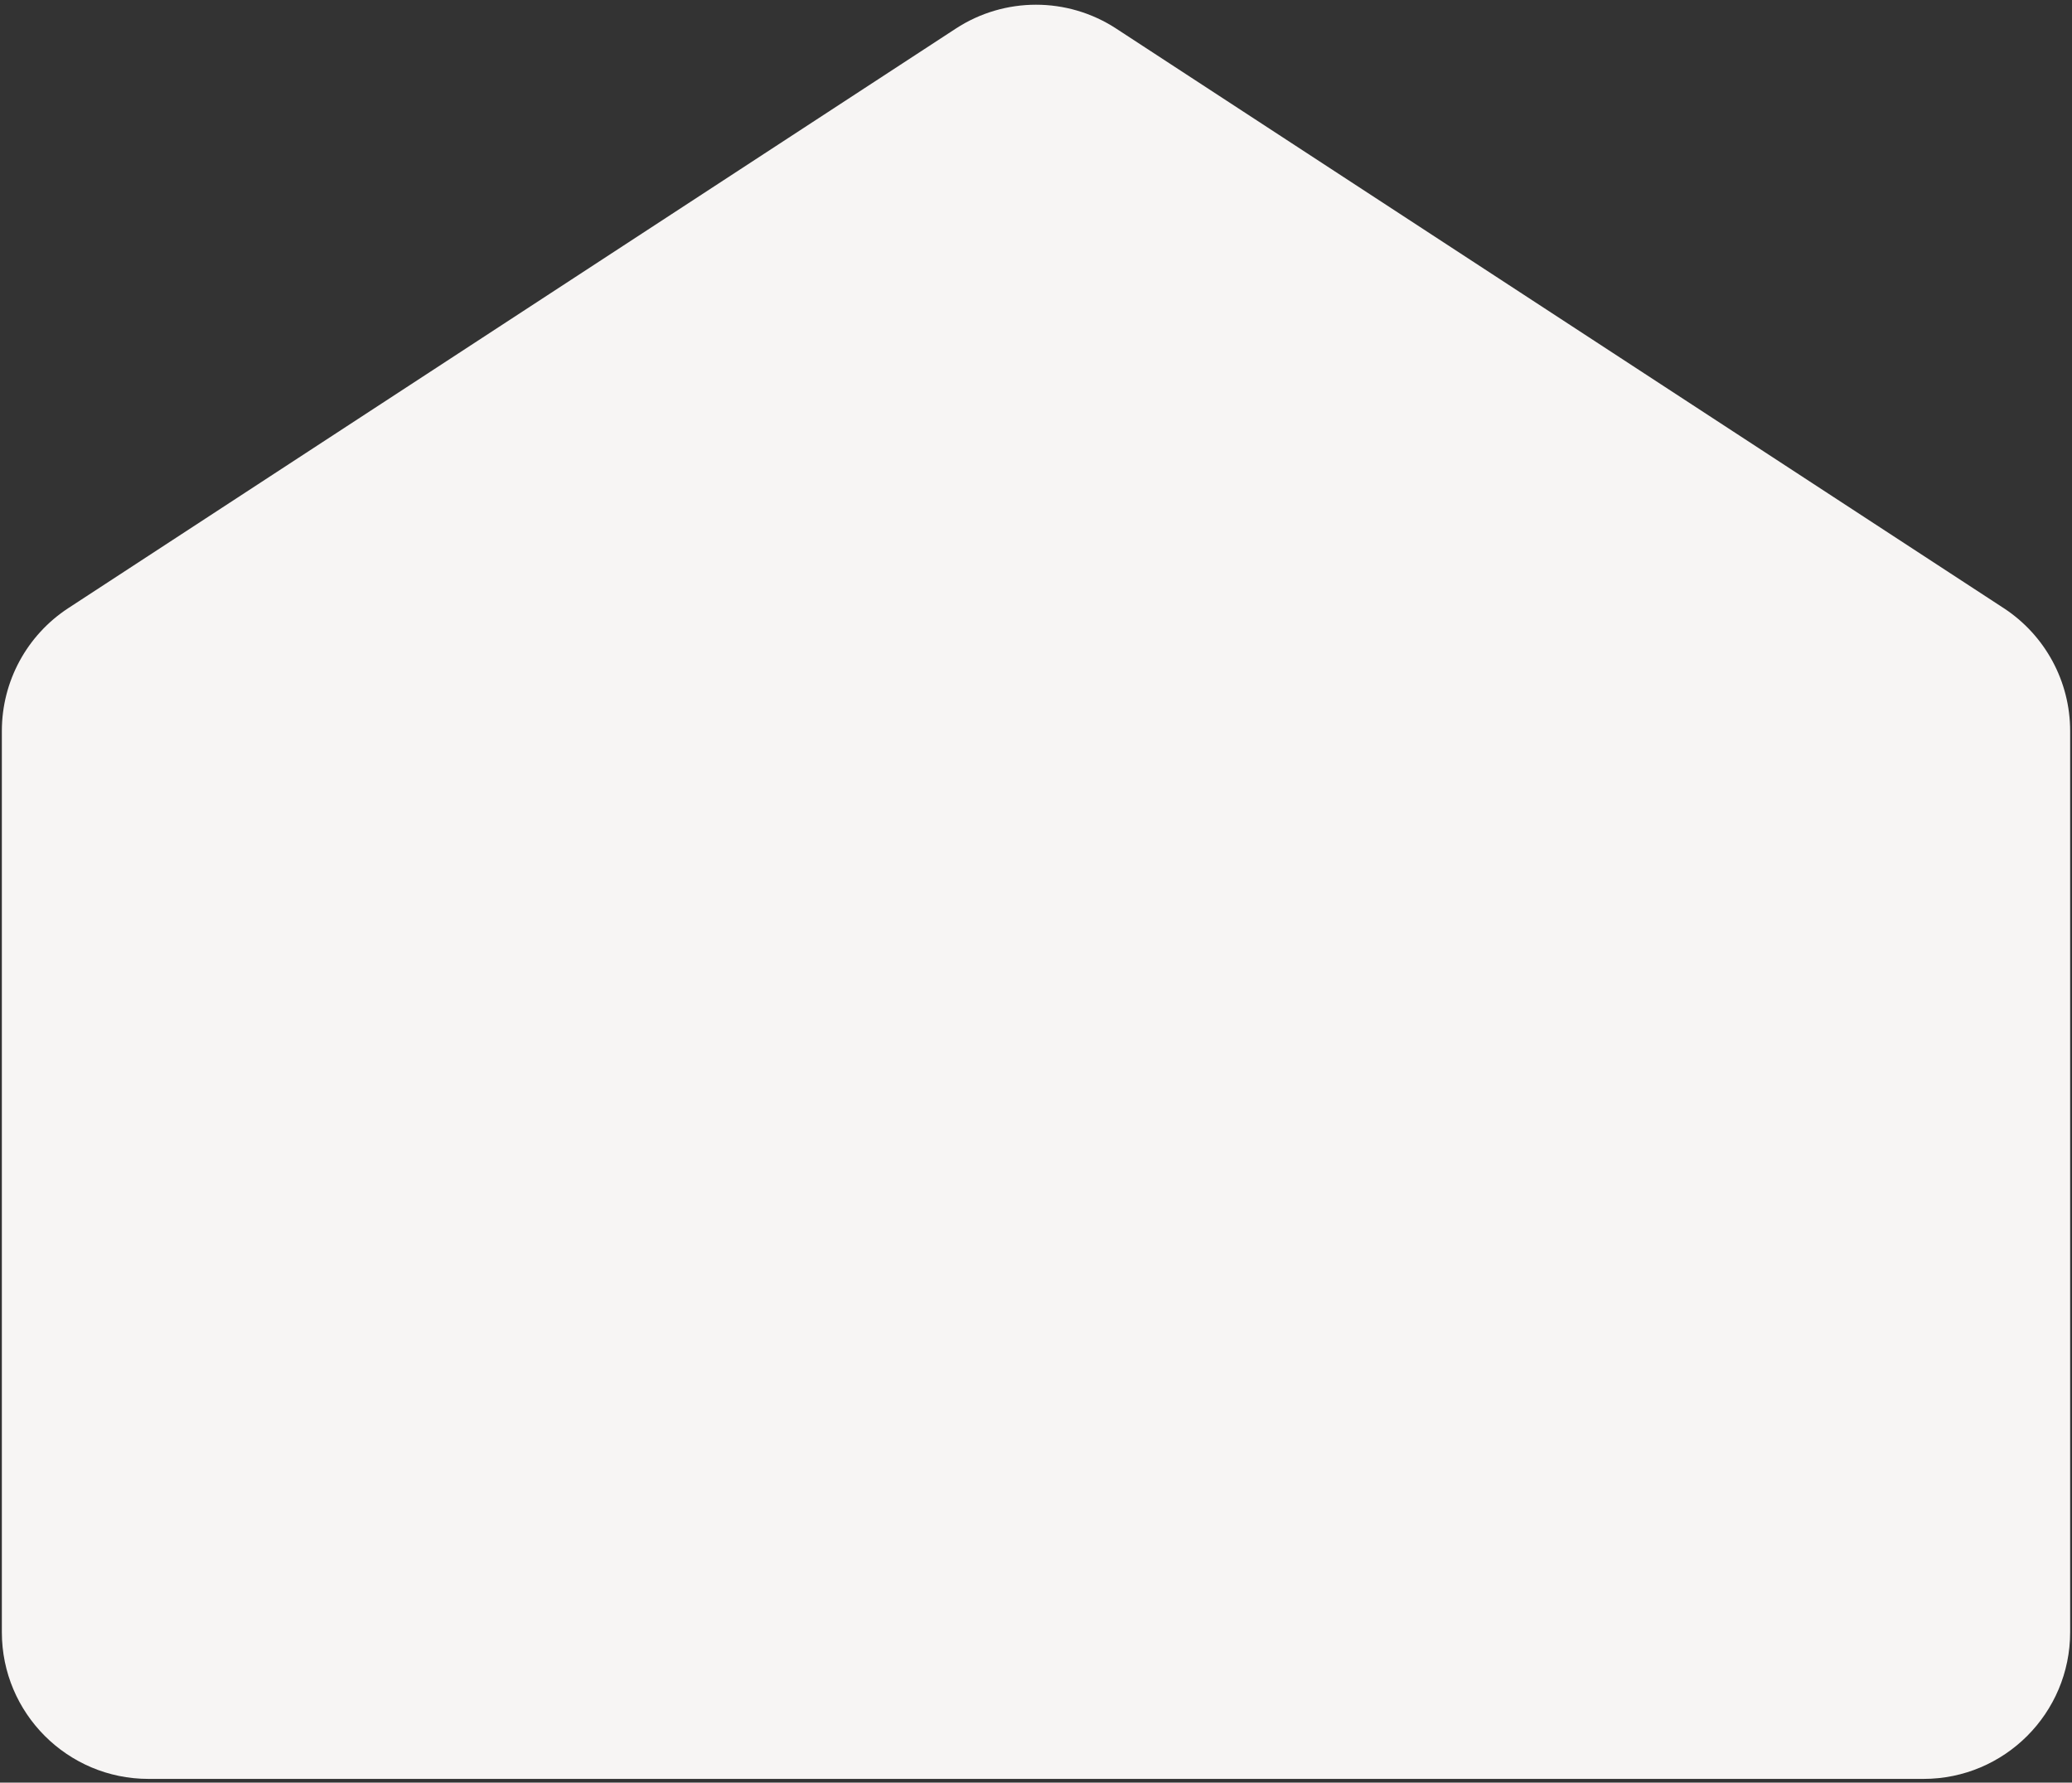 <svg width="558" height="480" viewBox="0 0 558 480" fill="#F7F5F4" xmlns="http://www.w3.org/2000/svg">
<rect x="0" y="0" width="558" height="480" fill="#333333" stroke="none"/>
<path d="M557.5 196.815V439.5C557.5 461.315 539.815 479 518 479H40C18.185 479 0.5 461.315 0.5 439.5V196.815C0.5 183.474 7.234 171.035 18.405 163.741L257.405 7.696C270.527 -0.871 287.473 -0.871 300.595 7.696L539.595 163.741C550.766 171.035 557.5 183.474 557.5 196.815Z" stroke="none" />
</svg>
